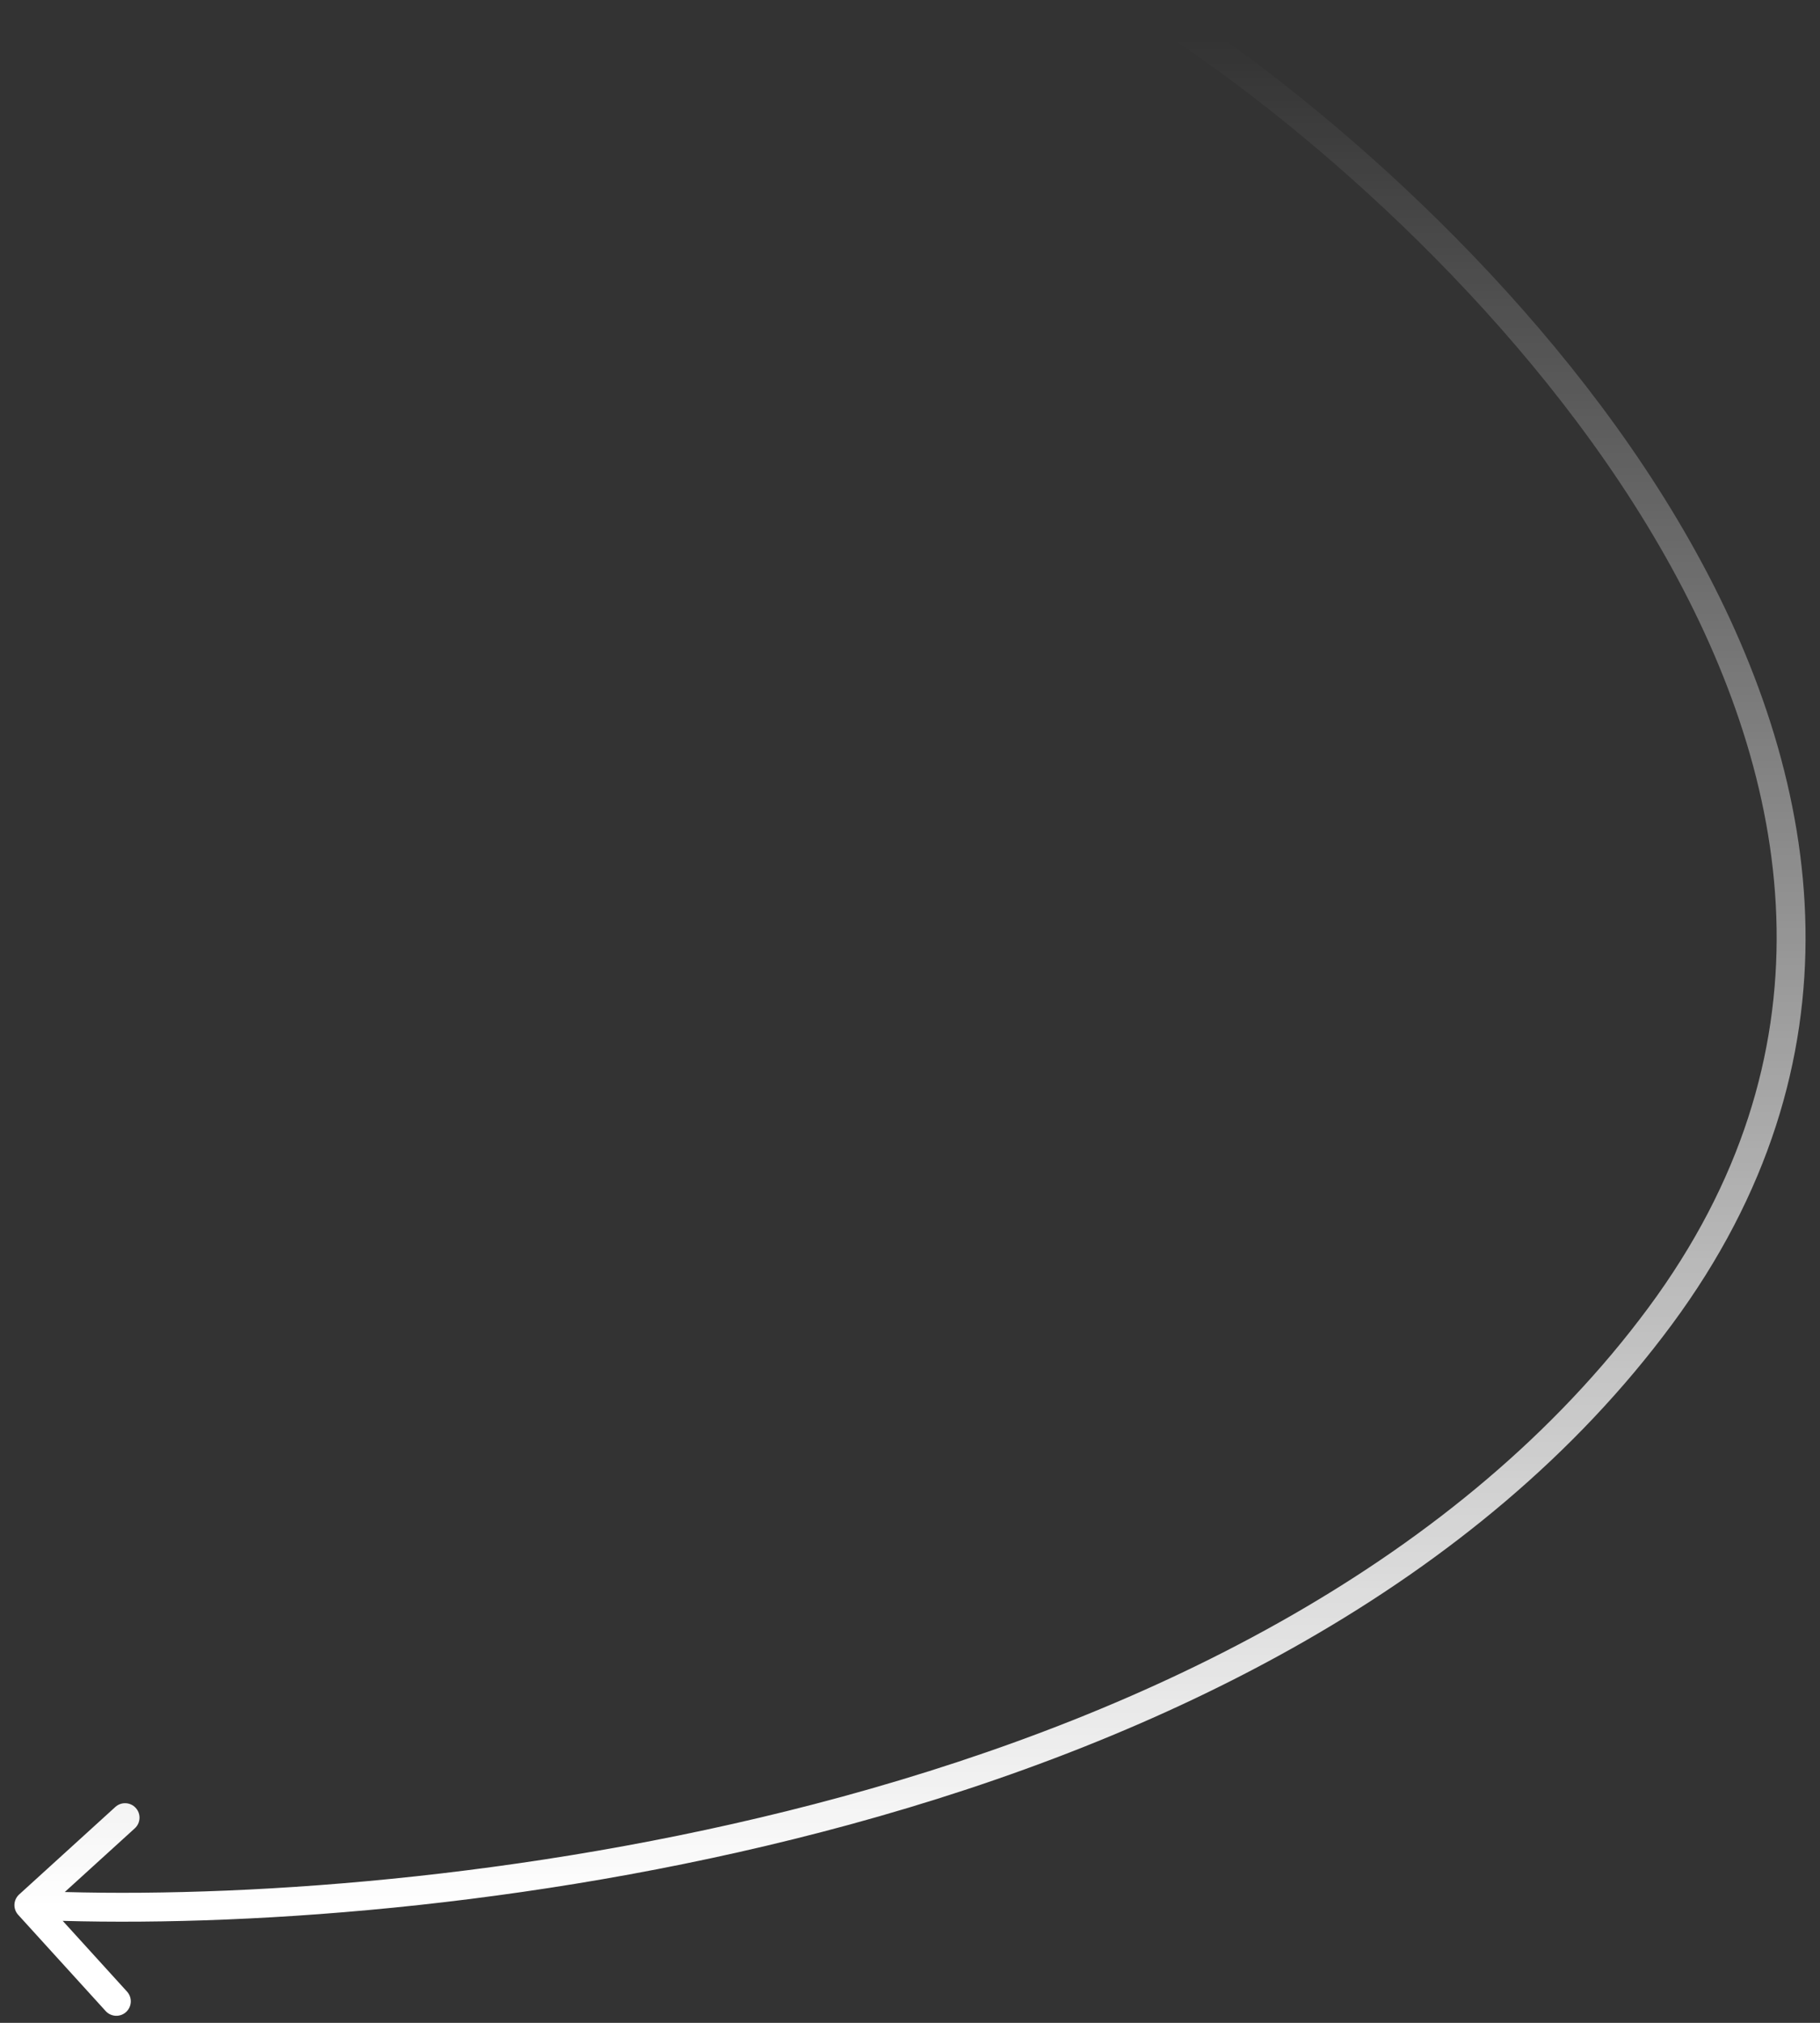 <?xml version="1.0" encoding="UTF-8"?> <svg xmlns="http://www.w3.org/2000/svg" width="63" height="70" viewBox="0 0 63 70" fill="none"><rect x="0" y="0" width="63" height="70" fill="#333333" stroke="none"/> <path fill-rule="evenodd" clip-rule="evenodd" d="M40.559 0.72C40.714 0.491 41.025 0.431 41.254 0.586C46.792 4.326 54.278 11.063 58.725 19.135C63.183 27.227 64.613 36.73 57.865 45.846C51.173 54.885 40.263 60.18 29.413 63.139C19.178 65.931 8.931 66.663 2.171 66.471L4.398 68.92C4.583 69.124 4.568 69.44 4.364 69.626C4.16 69.812 3.844 69.797 3.658 69.593L0.63 66.263C0.444 66.059 0.459 65.743 0.664 65.557L3.993 62.529C4.197 62.344 4.513 62.359 4.699 62.563C4.885 62.767 4.87 63.083 4.666 63.269L2.242 65.473C8.916 65.658 19.042 64.932 29.15 62.175C39.903 59.242 50.562 54.031 57.061 45.251C63.504 36.547 62.186 27.489 57.849 19.617C53.502 11.727 46.148 5.098 40.694 1.414C40.465 1.26 40.405 0.949 40.559 0.72Z" fill="url(#paint0_linear_74_5101)"></path> <defs> <linearGradient id="paint0_linear_74_5101" x1="31.5" y1="1" x2="31.5" y2="66" gradientUnits="userSpaceOnUse"> <stop offset="0.005" stop-color="white" stop-opacity="0"></stop> <stop offset="1" stop-color="white"></stop> </linearGradient> </defs> </svg> 